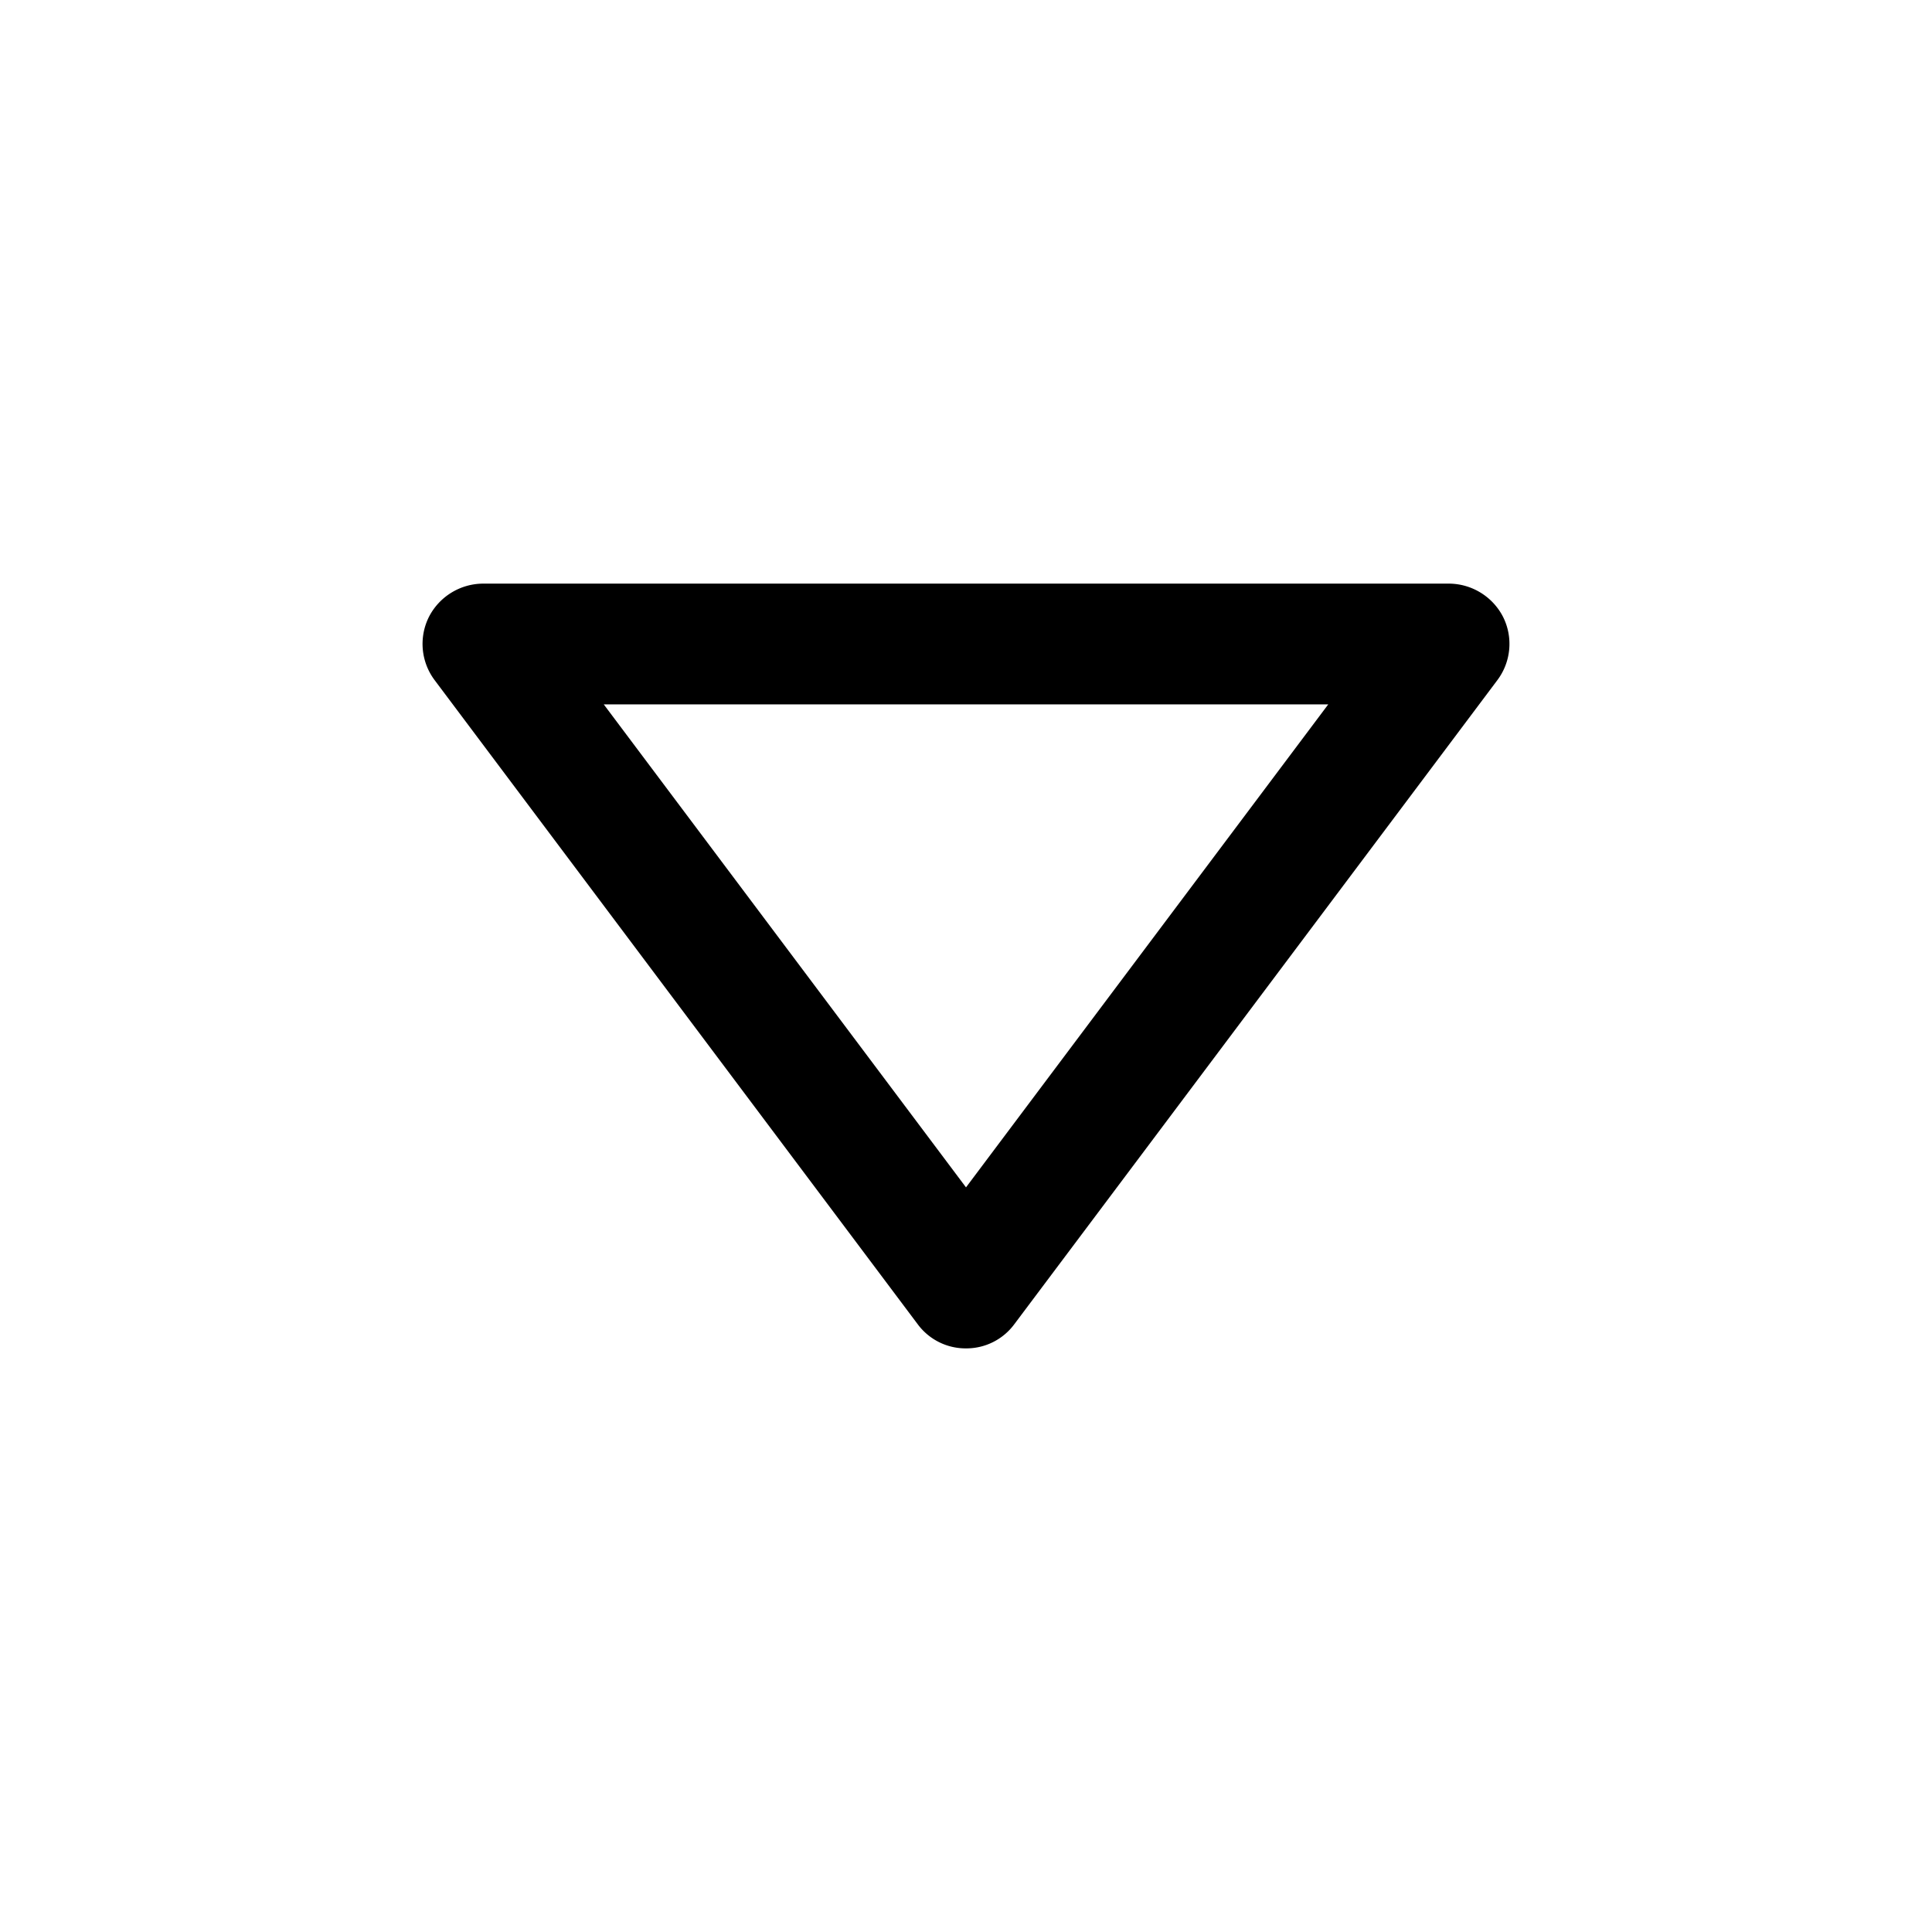 <?xml version="1.0" encoding="iso-8859-1"?>
<!-- Generator: www.svgicons.com -->
<svg xmlns="http://www.w3.org/2000/svg" width="800" height="800" viewBox="0 0 24 24">
<path fill="currentColor" d="M12 16.75a.74.74 0 0 1-.6-.3l-6-8a.75.75 0 0 1-.07-.79a.76.76 0 0 1 .67-.41h12a.76.76 0 0 1 .67.41a.75.75 0 0 1-.07.79l-6 8a.74.74 0 0 1-.6.3m-4.5-8l4.5 6l4.5-6Z"/>
</svg>